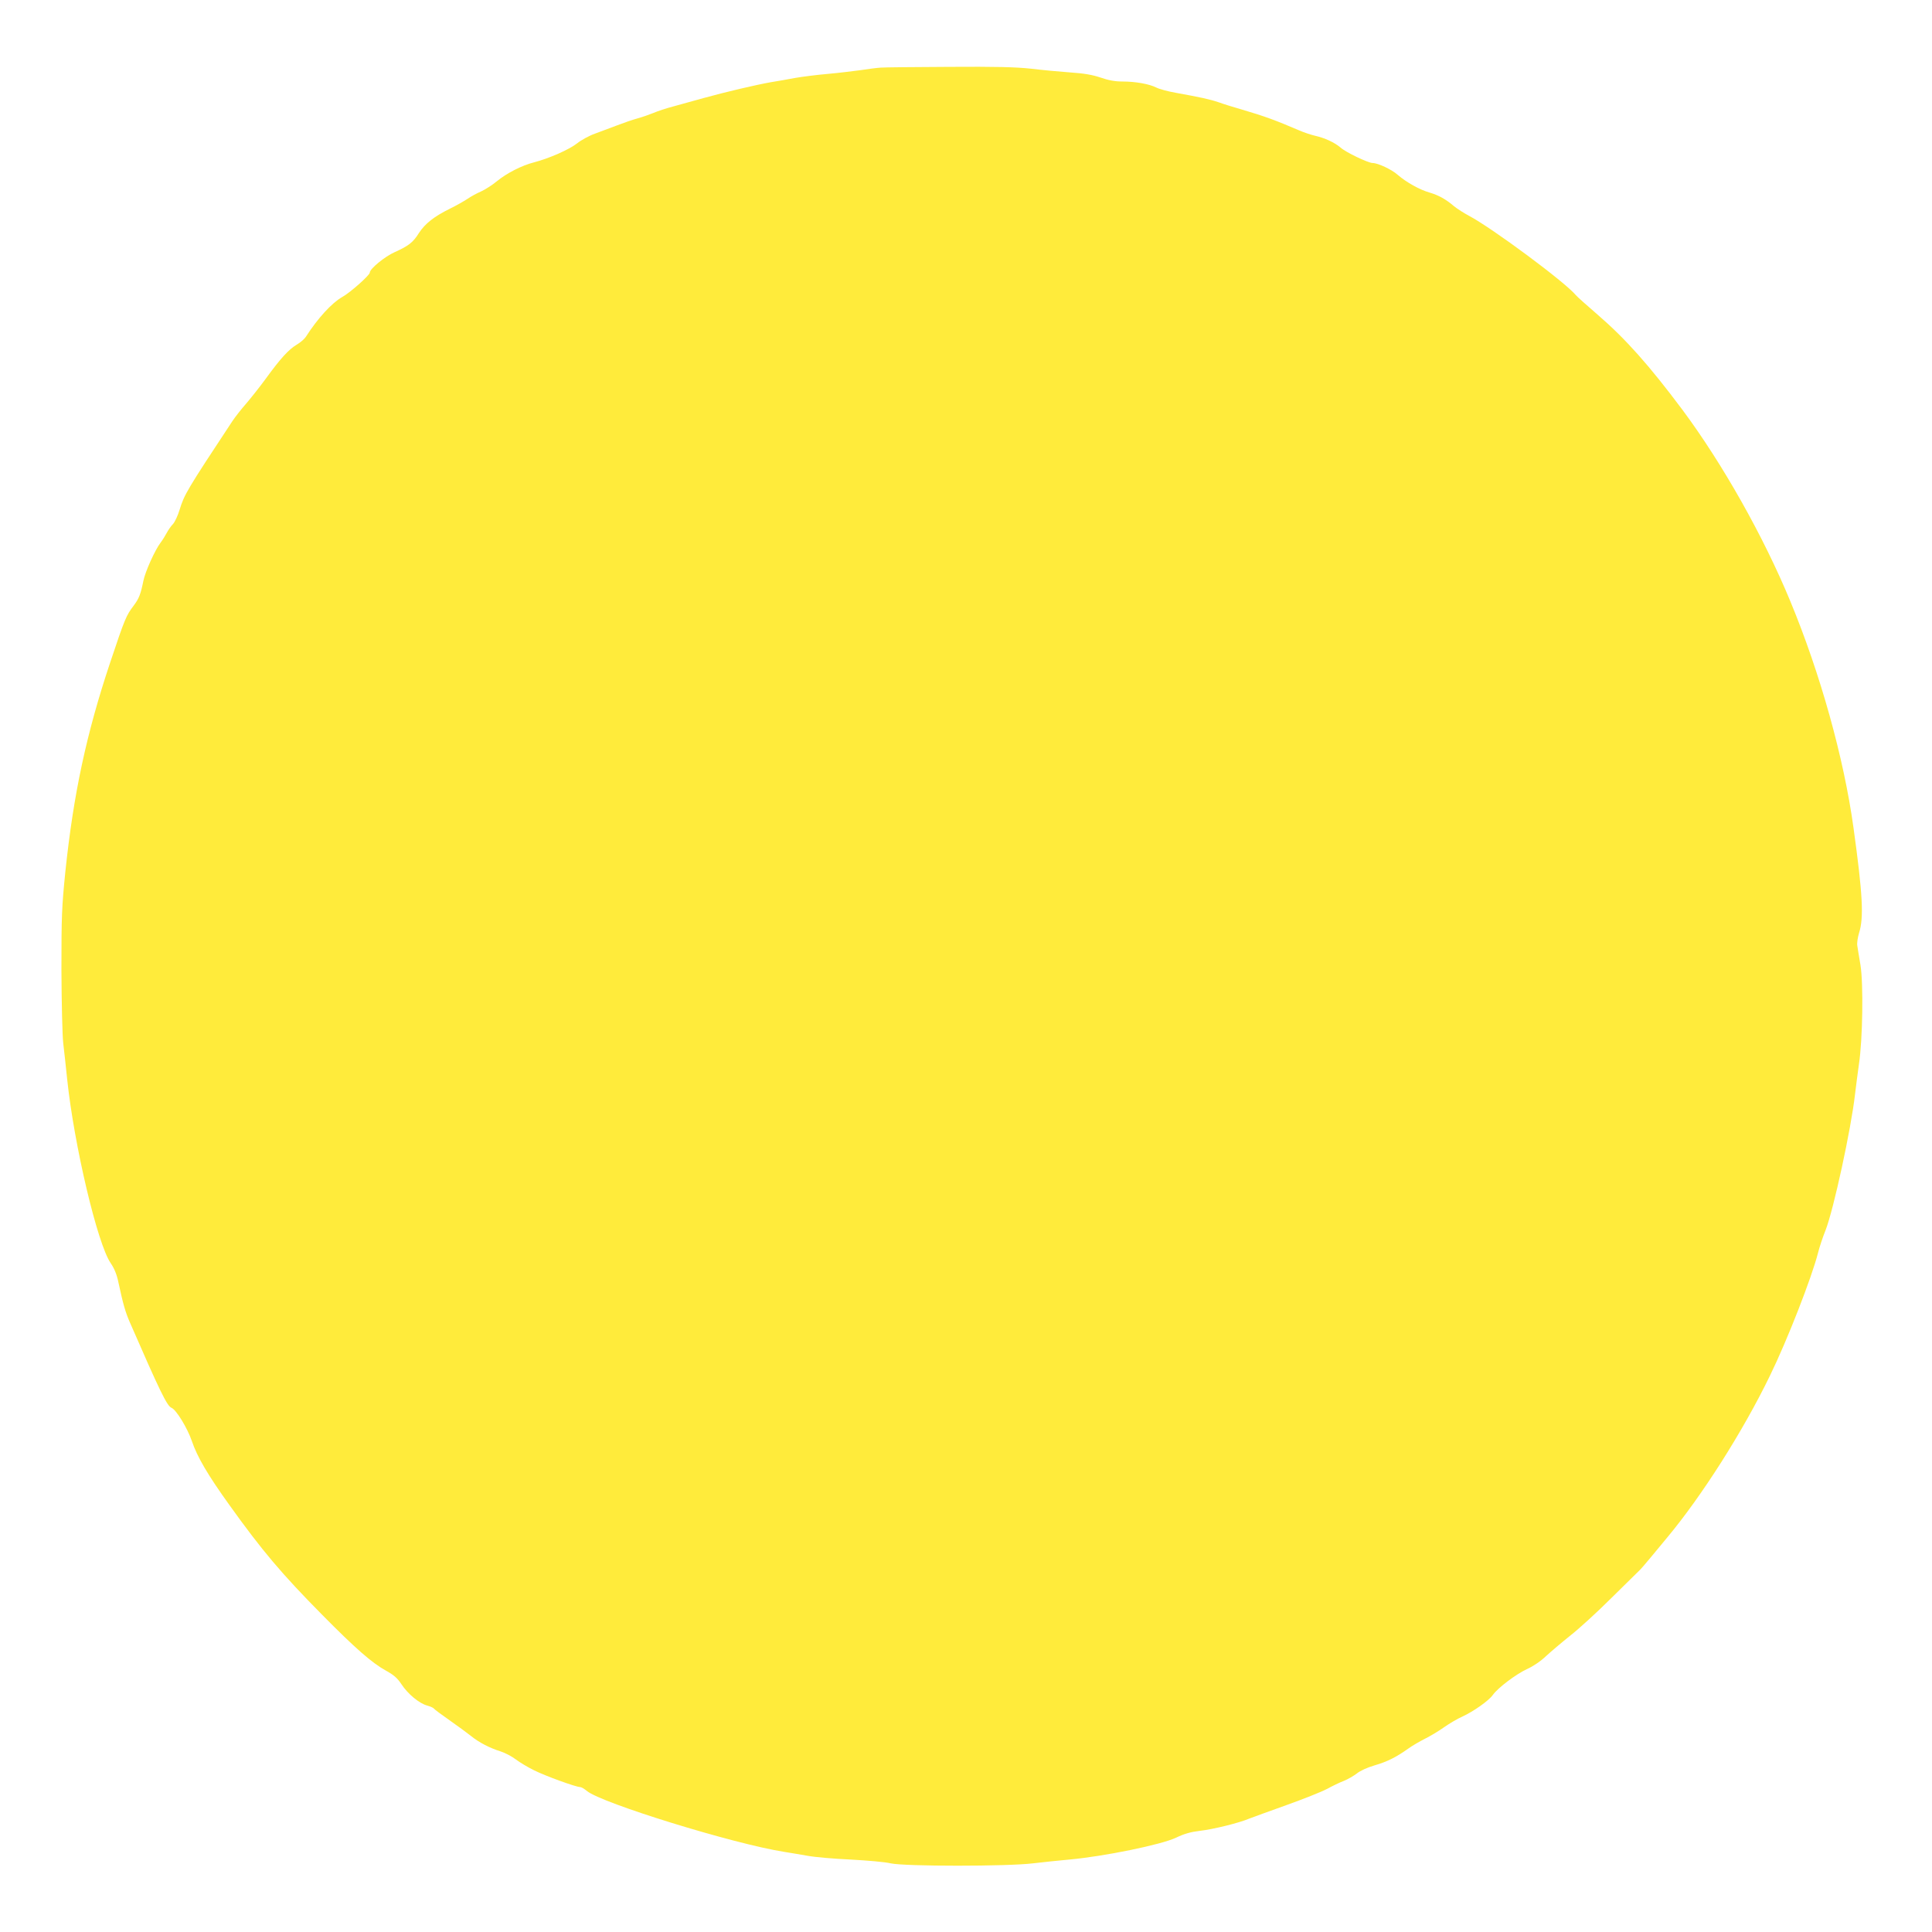 <?xml version="1.0" standalone="no"?>
<!DOCTYPE svg PUBLIC "-//W3C//DTD SVG 20010904//EN"
 "http://www.w3.org/TR/2001/REC-SVG-20010904/DTD/svg10.dtd">
<svg version="1.0" xmlns="http://www.w3.org/2000/svg"
 width="1280pt" height="1280pt" viewBox="0 0 1280 1280"
 preserveAspectRatio="xMidYMid meet">
<g transform="translate(0,1280) scale(0.1,-0.1)"
fill="#ffeb3b" stroke="none">
<path d="M5835 12352 c-22 -1 -83 -9 -135 -17 -52 -7 -151 -19 -220 -25 -69
-6 -163 -18 -210 -26 -47 -9 -121 -22 -165 -29 -96 -17 -301 -65 -445 -105
-58 -16 -146 -40 -195 -54 -50 -13 -110 -33 -135 -44 -25 -10 -72 -27 -105
-36 -33 -9 -94 -30 -135 -46 -41 -15 -107 -40 -147 -55 -40 -14 -94 -44 -120
-65 -52 -41 -184 -99 -283 -125 -83 -21 -183 -72 -251 -128 -29 -24 -75 -53
-101 -65 -26 -11 -67 -33 -90 -49 -24 -16 -77 -46 -118 -66 -105 -52 -163 -98
-204 -160 -39 -63 -69 -86 -160 -127 -66 -29 -166 -111 -166 -136 0 -17 -130
-133 -183 -162 -69 -39 -163 -142 -241 -264 -10 -15 -37 -38 -61 -52 -52 -31
-107 -91 -205 -226 -41 -56 -100 -130 -130 -165 -30 -34 -71 -86 -91 -116
-301 -456 -318 -485 -349 -586 -12 -40 -32 -82 -44 -95 -13 -13 -31 -39 -41
-58 -10 -19 -28 -48 -41 -65 -38 -50 -102 -193 -114 -253 -18 -89 -29 -117
-64 -164 -50 -66 -58 -84 -156 -377 -158 -473 -243 -871 -297 -1386 -24 -238
-26 -293 -26 -652 1 -215 6 -434 12 -485 6 -51 18 -158 26 -238 46 -438 201
-1092 288 -1218 25 -37 41 -76 52 -130 31 -144 45 -192 74 -260 200 -459 248
-558 277 -569 31 -12 105 -133 135 -220 35 -104 105 -224 248 -423 216 -302
348 -458 615 -728 220 -223 331 -320 424 -371 51 -28 75 -49 102 -90 43 -65
118 -127 171 -141 21 -6 41 -15 44 -20 3 -5 50 -40 103 -77 53 -37 117 -84
142 -104 53 -43 124 -80 198 -103 30 -10 74 -33 100 -53 25 -19 80 -52 121
-72 74 -37 277 -111 306 -111 7 0 27 -12 44 -26 96 -80 970 -350 1306 -403 39
-6 108 -18 155 -26 47 -9 175 -20 285 -25 110 -6 229 -16 265 -25 93 -21 776
-21 945 0 66 8 174 19 240 25 230 21 608 98 707 145 54 26 97 38 156 45 89 10
263 53 328 81 23 9 133 49 245 89 112 40 233 88 269 107 35 19 86 44 113 54
27 11 65 33 86 49 22 18 70 40 118 54 83 24 143 54 223 111 25 18 74 47 110
65 36 18 93 52 128 77 34 24 88 56 120 70 74 34 175 105 202 143 34 48 155
139 227 172 40 18 91 52 127 87 34 31 106 92 161 136 55 43 178 155 272 249
95 94 179 176 185 182 7 6 40 44 73 84 33 40 83 100 111 134 230 276 502 704
680 1071 115 235 278 653 319 815 9 36 31 103 50 150 53 136 169 670 195 900
6 52 18 142 26 200 25 165 30 536 10 657 -9 54 -19 112 -21 128 -3 17 3 55 12
85 32 100 24 255 -37 695 -64 464 -220 1022 -418 1500 -179 433 -449 911 -714
1268 -222 297 -377 471 -562 631 -72 62 -138 121 -146 131 -71 86 -554 444
-707 525 -34 18 -79 47 -100 64 -55 47 -101 72 -161 90 -67 19 -154 68 -211
117 -40 36 -132 79 -167 79 -29 0 -178 71 -212 102 -40 34 -104 64 -171 79
-25 6 -71 21 -101 34 -156 67 -231 95 -385 140 -49 14 -117 35 -150 47 -62 21
-124 34 -284 63 -52 9 -111 25 -130 35 -48 24 -138 40 -225 40 -49 0 -92 8
-144 26 -53 18 -109 28 -200 34 -70 5 -188 16 -262 25 -104 11 -231 14 -545
12 -225 -1 -428 -3 -450 -5z"/>
</g>
</svg>
